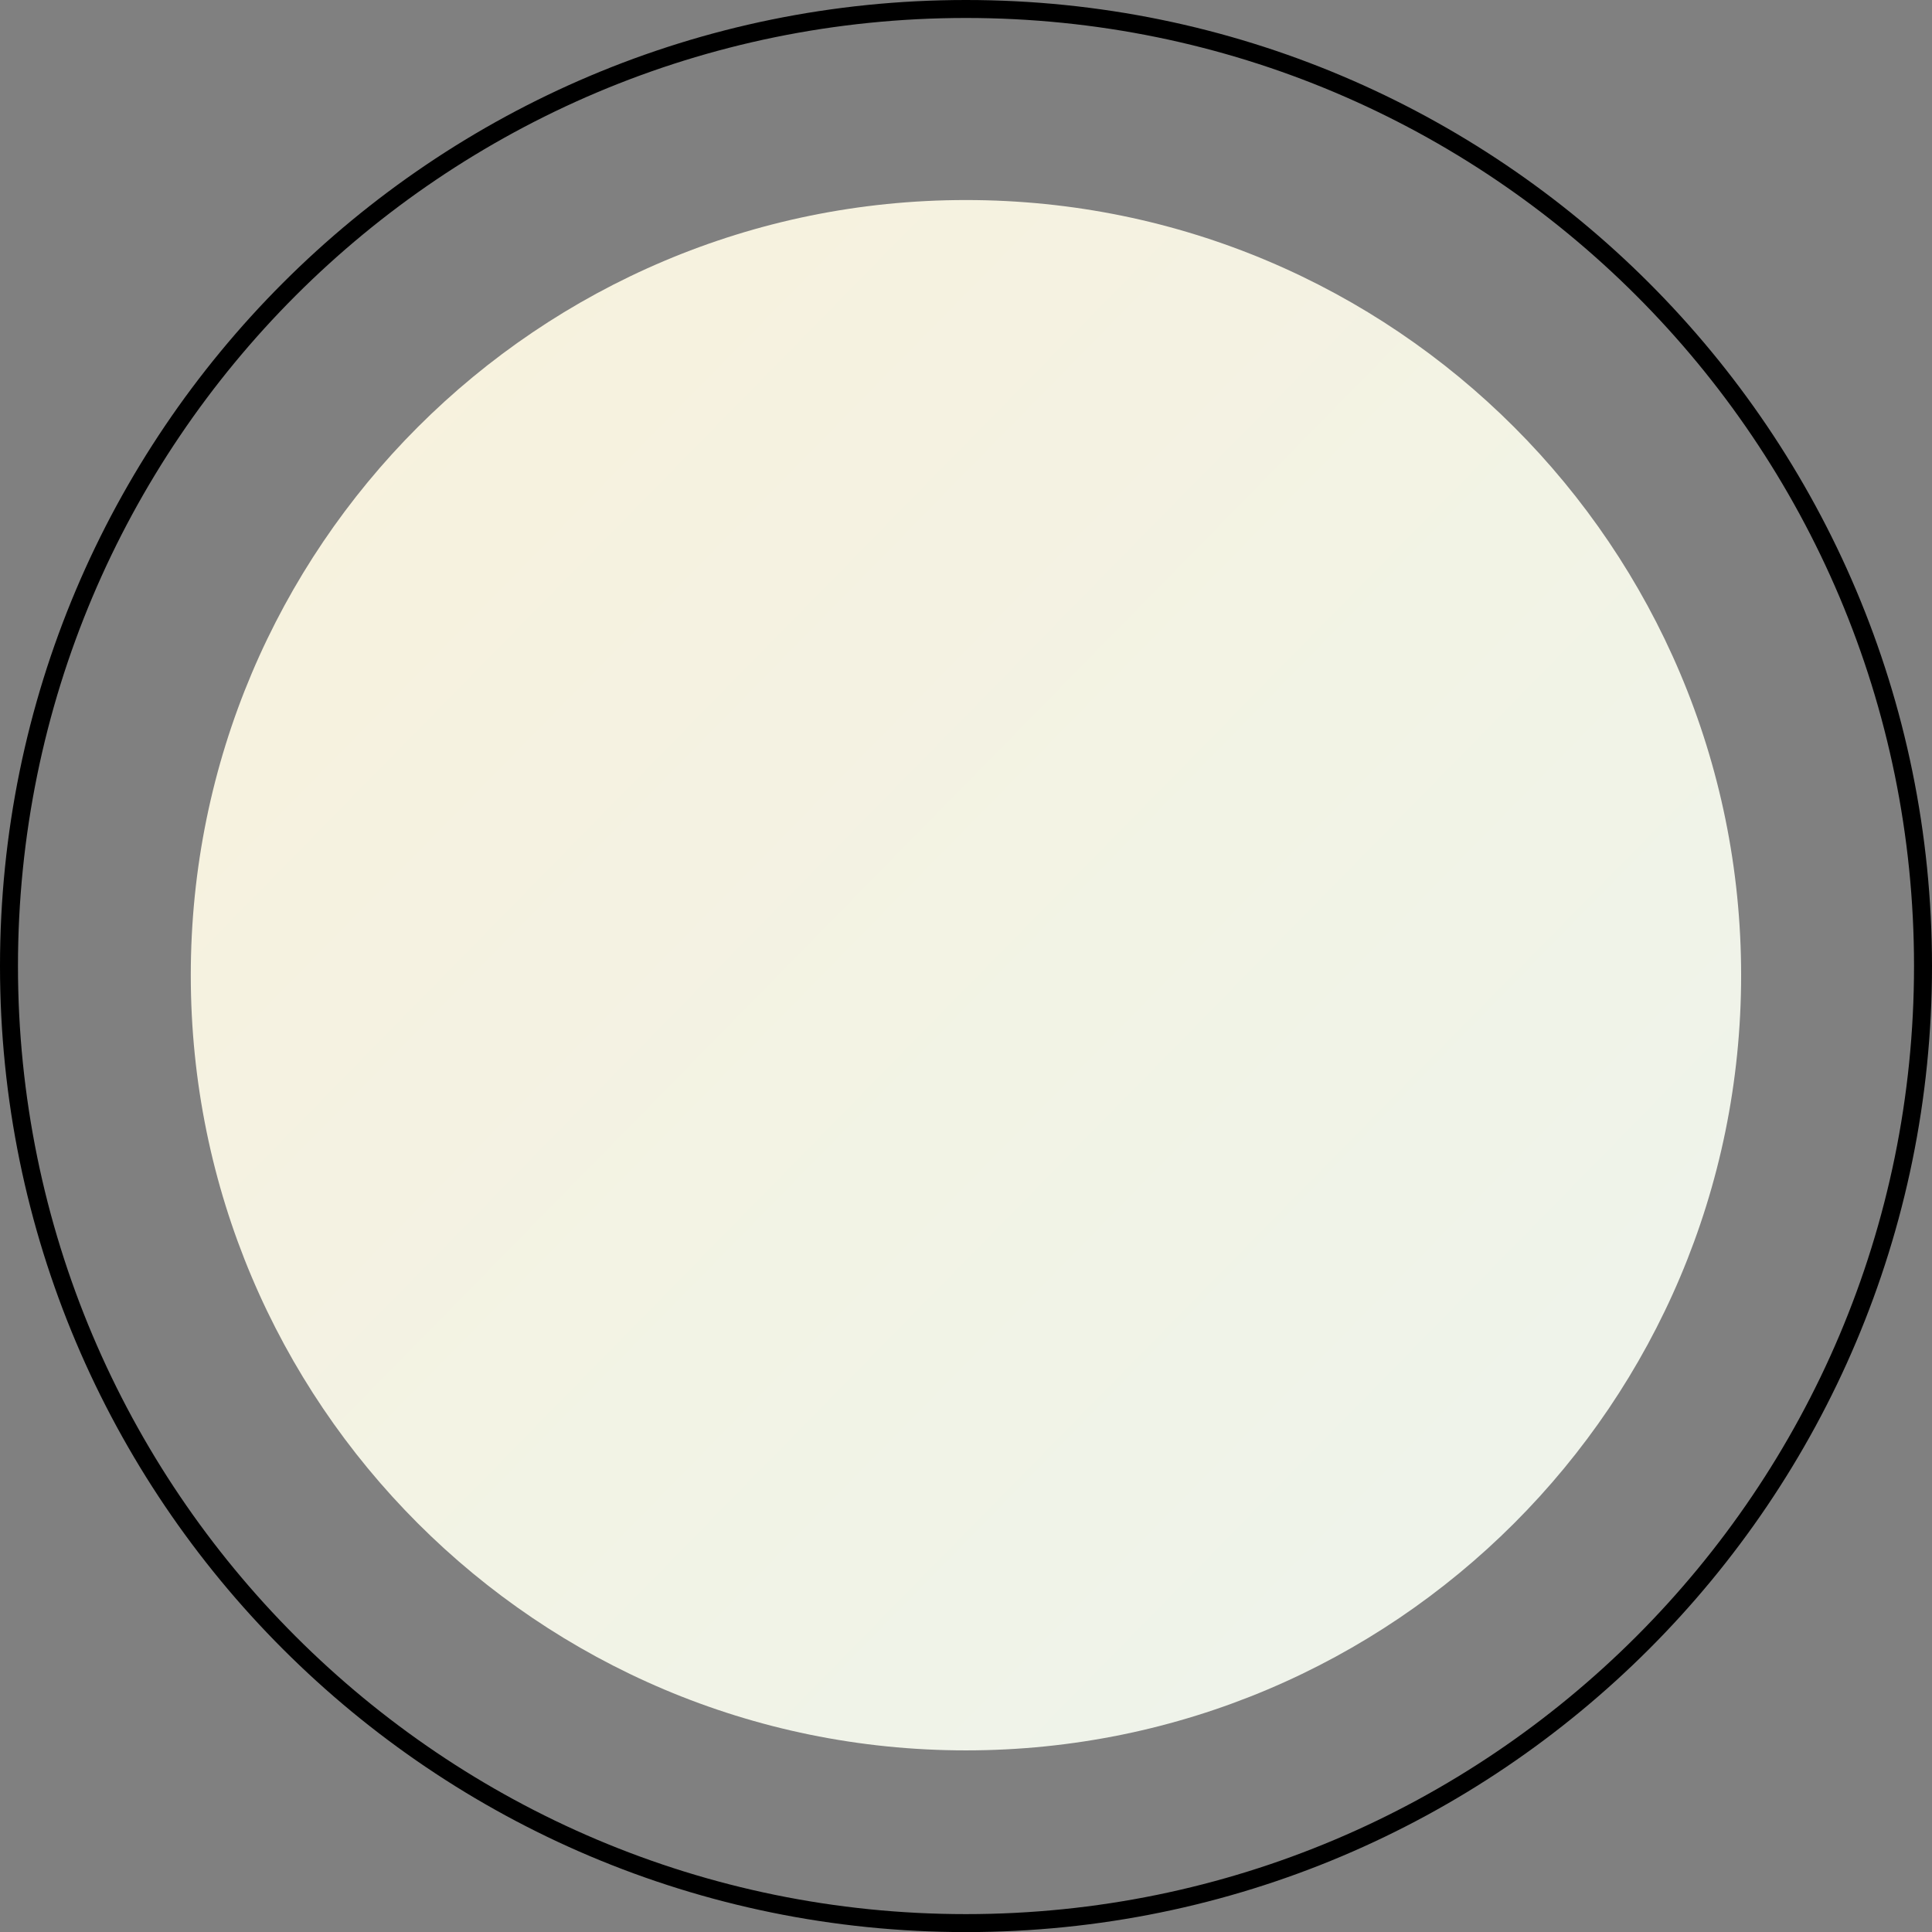 <?xml version="1.0" encoding="UTF-8"?><svg id="a" xmlns="http://www.w3.org/2000/svg" xmlns:xlink="http://www.w3.org/1999/xlink" viewBox="0 0 214.99 214.99"><rect x="0" y="0" width="214.99" height="214.99" fill="#808080" stroke="none"/><defs><style>.c{fill:none;stroke:#000;stroke-miterlimit:10;stroke-width:2px;}.d{fill:url(#b);}</style><linearGradient id="b" x1=".06" y1="3.1" x2="355.22" y2="351.6" gradientTransform="matrix(1, 0, 0, 1, 0, 0)" gradientUnits="userSpaceOnUse"><stop offset=".07" stop-color="#f8f2dc"/><stop offset=".88" stop-color="#e5f4f9"/></linearGradient></defs><path class="d" d="M21.23,108.52c0,47.64,38.62,86.26,86.26,86.26s86.26-38.62,86.26-86.26S155.14,22.26,107.49,22.26,21.23,60.88,21.23,108.52"/><path class="c" d="M1,107.5c0,58.81,47.68,106.5,106.49,106.5s106.5-47.68,106.5-106.5S166.31,1,107.49,1,1,48.68,1,107.5"/></svg>